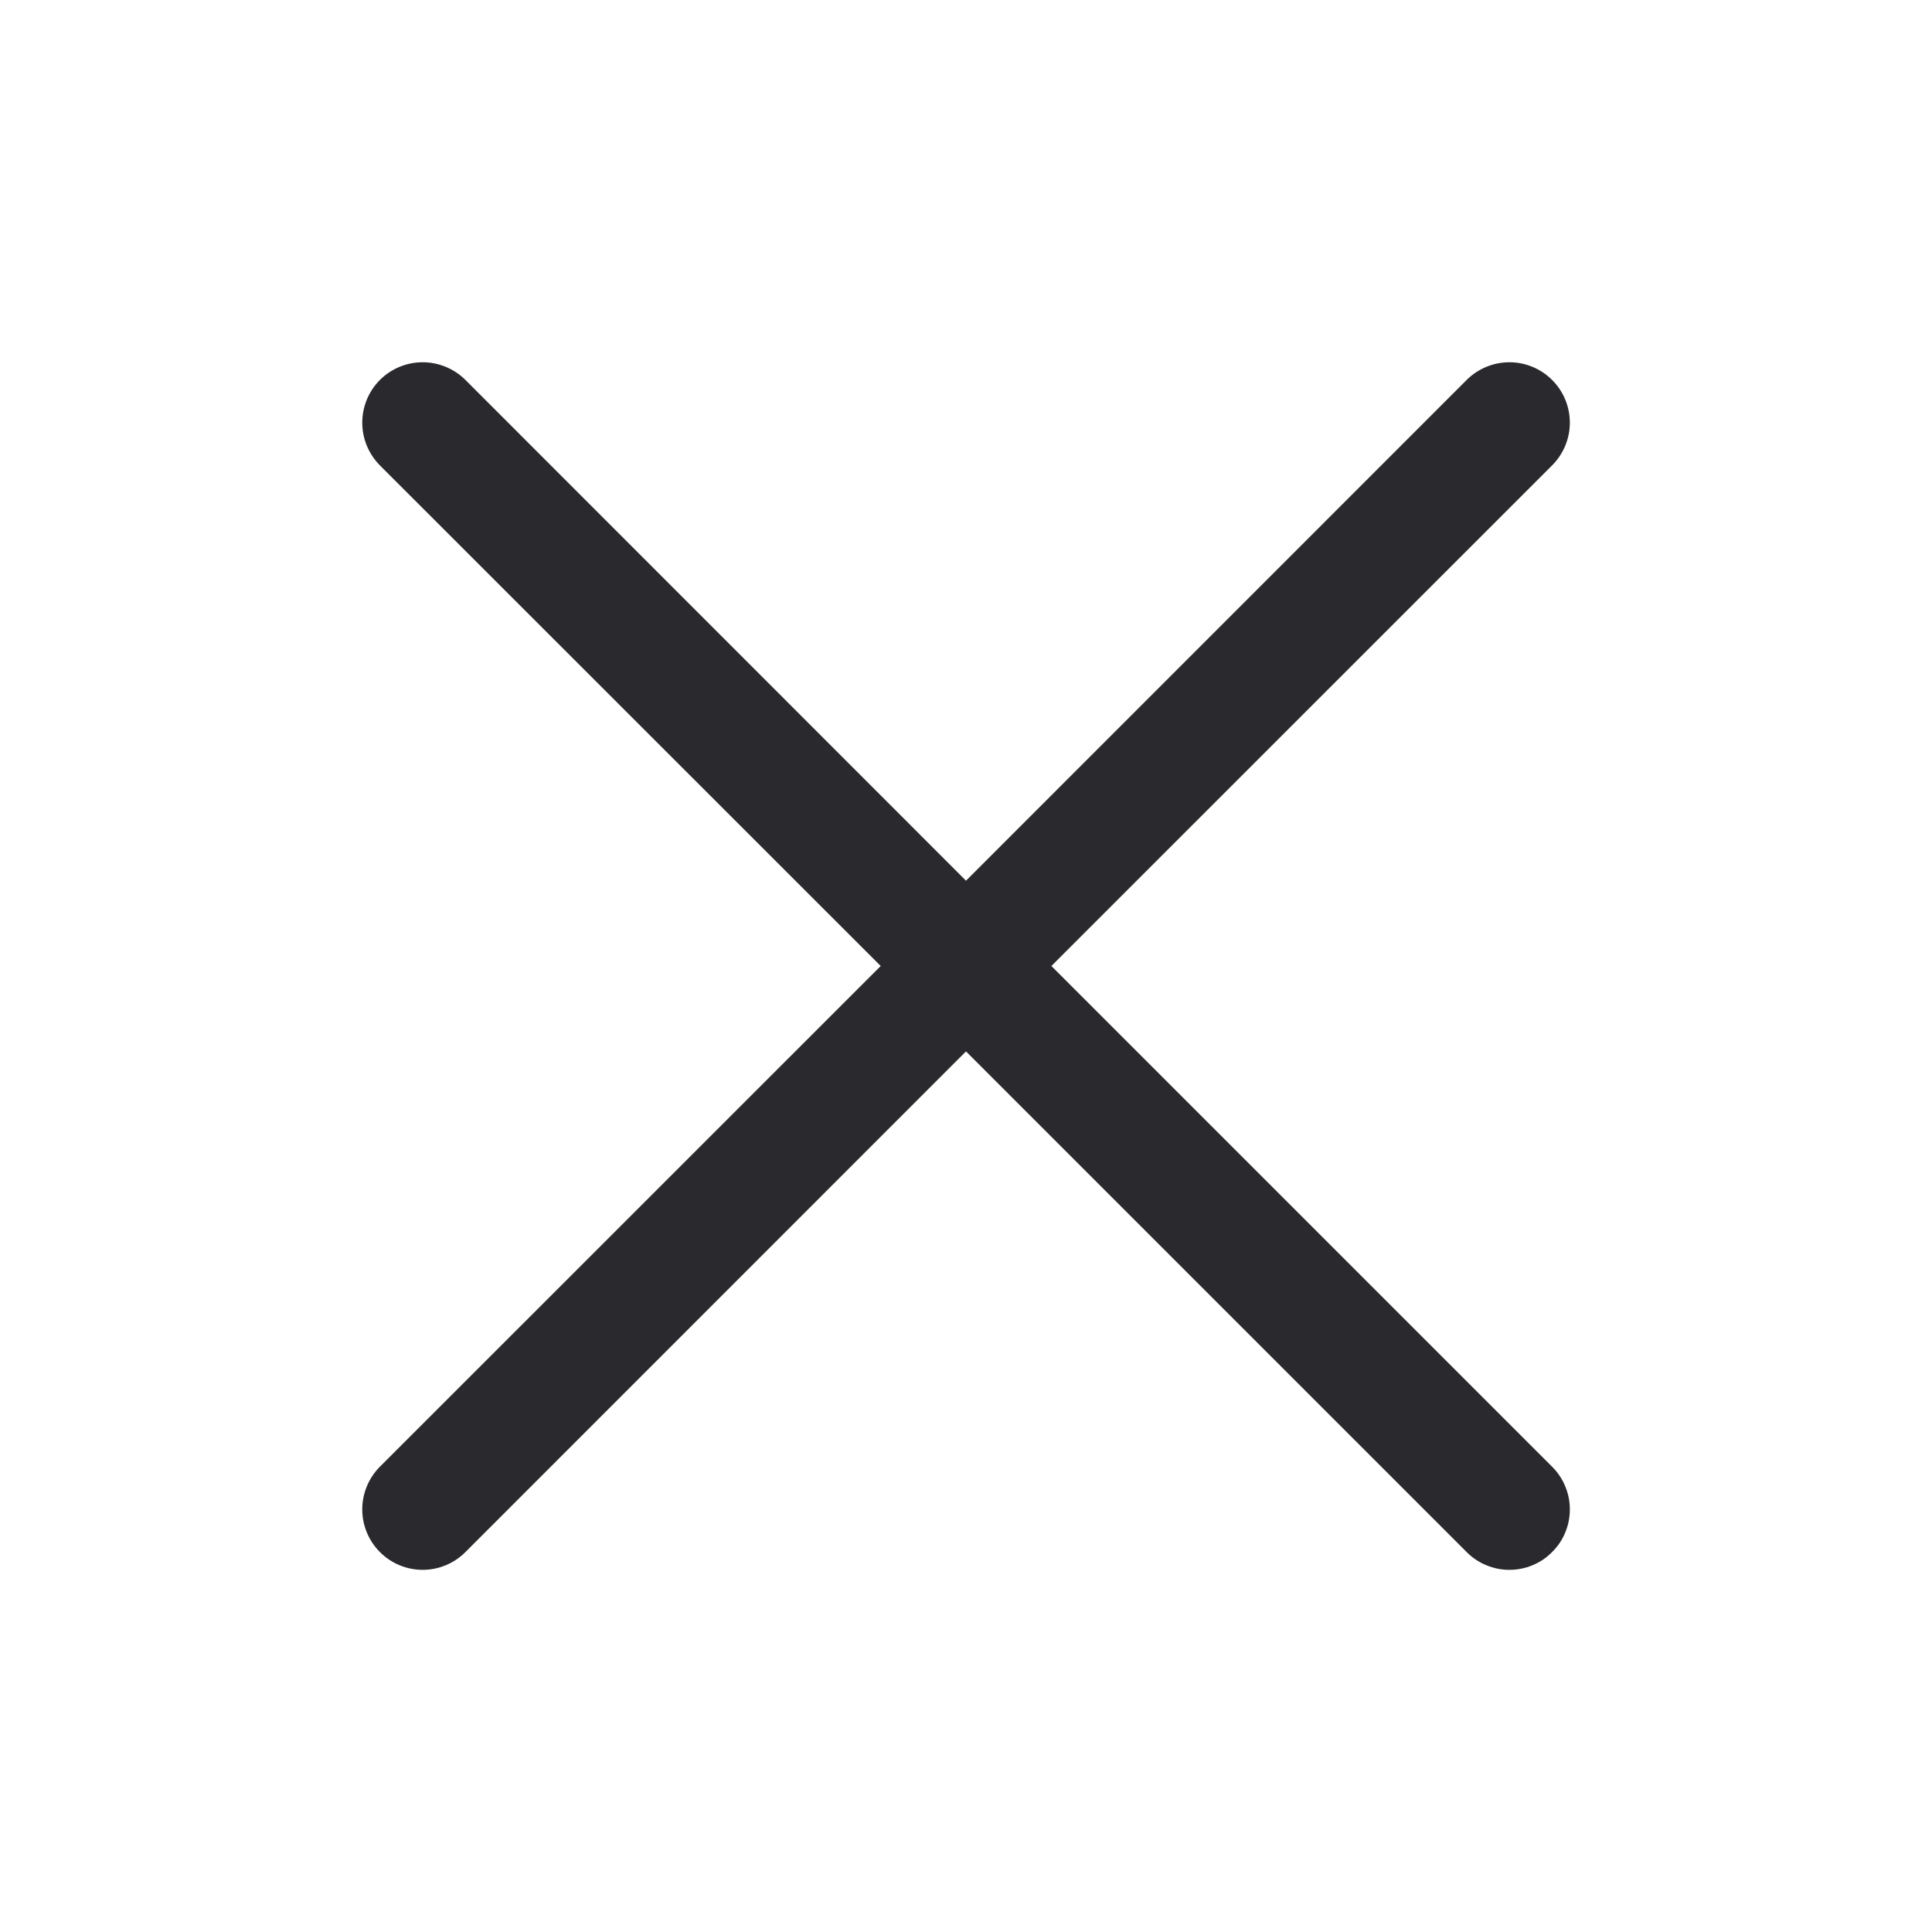 <svg width="20" height="20" viewBox="0 0 20 20" fill="none" xmlns="http://www.w3.org/2000/svg">
<path d="M16.067 15.183C16.126 15.241 16.172 15.31 16.203 15.386C16.235 15.462 16.251 15.543 16.251 15.625C16.251 15.707 16.235 15.789 16.203 15.865C16.172 15.941 16.126 16.009 16.067 16.067C16.009 16.126 15.941 16.172 15.865 16.203C15.789 16.235 15.707 16.251 15.625 16.251C15.543 16.251 15.462 16.235 15.386 16.203C15.31 16.172 15.241 16.126 15.183 16.067L10 10.884L4.818 16.067C4.7 16.185 4.541 16.251 4.375 16.251C4.21 16.251 4.05 16.185 3.933 16.067C3.816 15.95 3.75 15.791 3.75 15.625C3.75 15.46 3.816 15.3 3.933 15.183L9.117 10L3.933 4.818C3.816 4.7 3.75 4.541 3.75 4.375C3.75 4.21 3.816 4.05 3.933 3.933C4.05 3.816 4.21 3.75 4.375 3.75C4.541 3.75 4.7 3.816 4.818 3.933L10 9.117L15.183 3.933C15.3 3.816 15.46 3.75 15.625 3.75C15.791 3.75 15.95 3.816 16.067 3.933C16.185 4.05 16.251 4.21 16.251 4.375C16.251 4.541 16.185 4.7 16.067 4.818L10.884 10L16.067 15.183Z" fill="#2A2A2E"/>
</svg>
